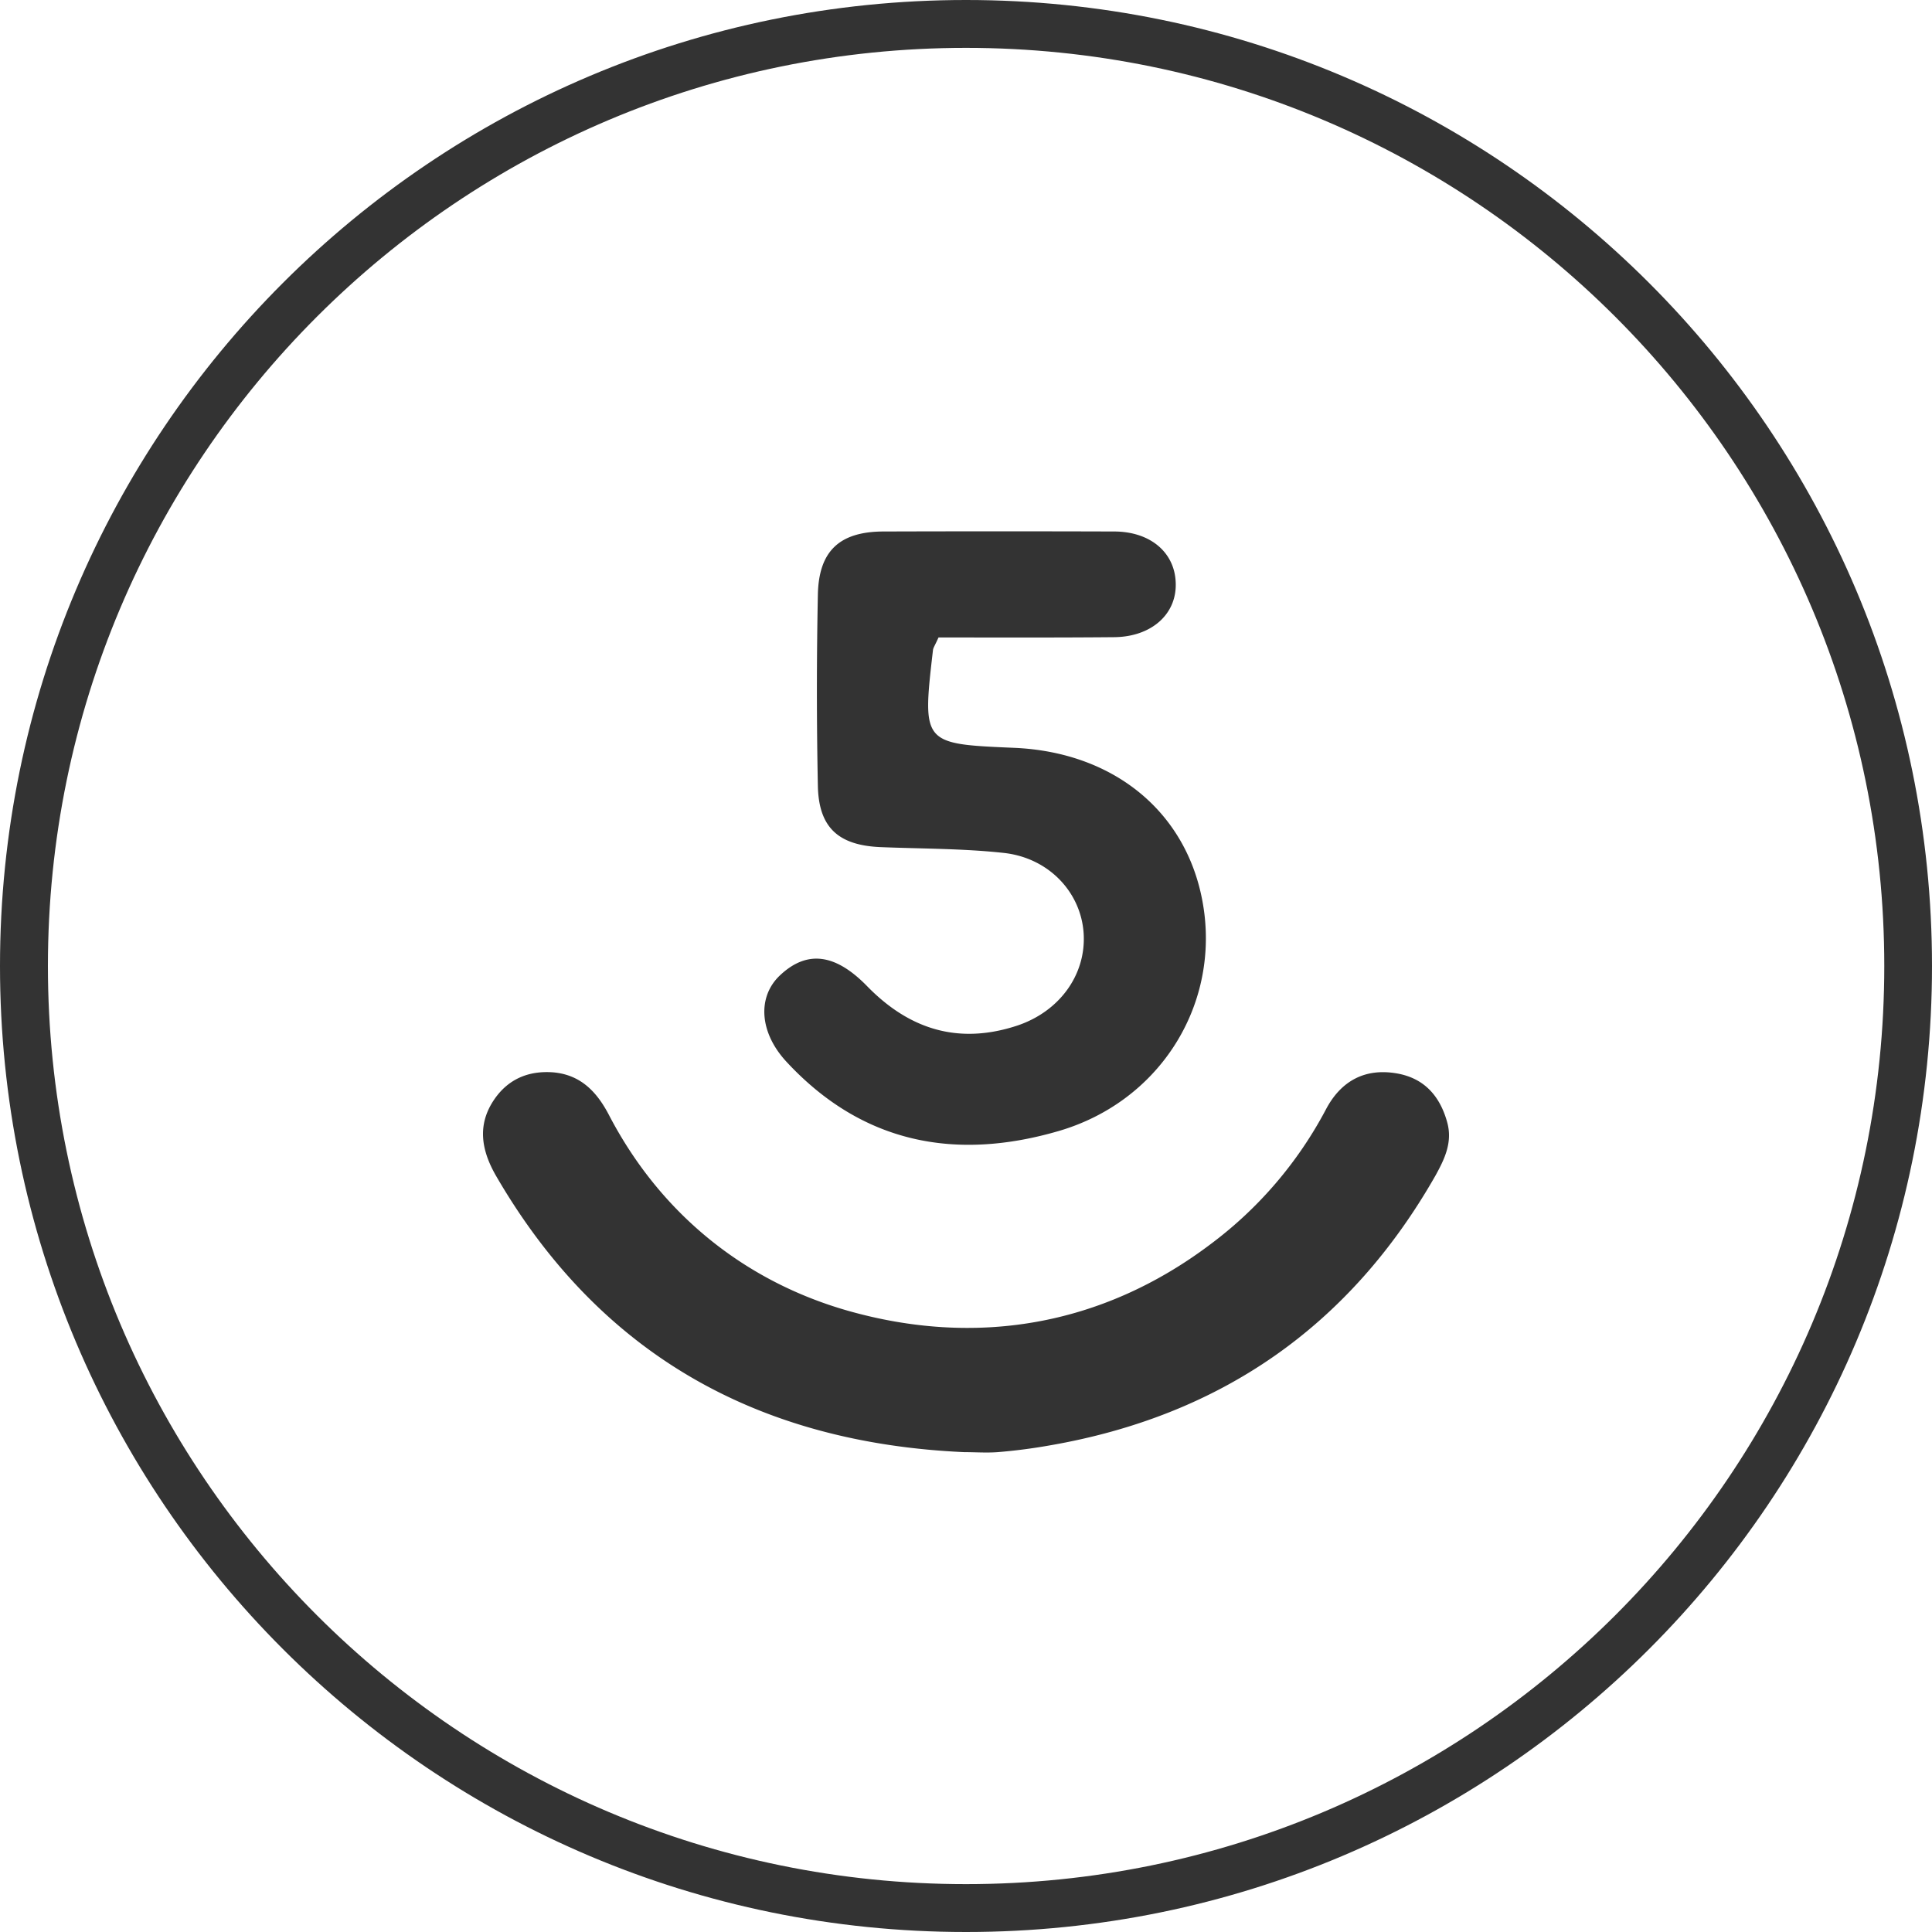 <svg width="40" height="40" viewBox="0 0 40 40" fill="none" xmlns="http://www.w3.org/2000/svg"><path fill-rule="evenodd" clip-rule="evenodd" d="M20 40c11.047 0 20-8.954 20-20S31.047 0 20 0 0 8.954 0 20s8.953 20 20 20zm0-.991c10.5 0 19.012-8.51 19.012-19.009C39.012 9.502 30.5.991 20 .991 9.504.991.992 9.501.992 20 .992 30.498 9.504 39.009 20 39.009z" fill="#333"/><path d="M19.431 13.198c-.075.167-.11.213-.115.264-.225 1.94-.219 1.94 1.68 2.021 2.154.092 3.69 1.433 3.939 3.431.247 2.01-.98 3.897-2.994 4.496-2.147.633-4.082.27-5.653-1.422-.57-.61-.61-1.347-.144-1.79.558-.53 1.146-.46 1.808.219.869.892 1.882 1.214 3.09.823.887-.288 1.446-1.054 1.394-1.911-.052-.847-.714-1.566-1.652-1.67-.84-.092-1.698-.086-2.545-.12-.88-.035-1.29-.404-1.306-1.273a98.139 98.139 0 010-3.95c.017-.909.449-1.306 1.347-1.312 1.6-.005 3.2-.005 4.8 0 .743.006 1.244.438 1.262 1.065.023.645-.501 1.117-1.278 1.123-1.22.011-2.43.006-3.633.006z" fill="#333"/><path d="M19.963 30.065c-4.242-.19-7.535-1.998-9.694-5.722-.305-.53-.397-1.06-.029-1.59.288-.414.703-.587 1.203-.552.576.046.916.403 1.169.892 1.07 2.05 2.82 3.437 4.934 4.042 2.625.748 5.244.34 7.518-1.376a8.333 8.333 0 002.389-2.792c.31-.587.806-.858 1.468-.743.564.098.892.466 1.042 1.013.115.415-.058.766-.242 1.1-1.779 3.126-4.456 4.98-7.996 5.59-.357.063-.714.109-1.07.138-.231.017-.461 0-.692 0z" fill="#333"/></svg>